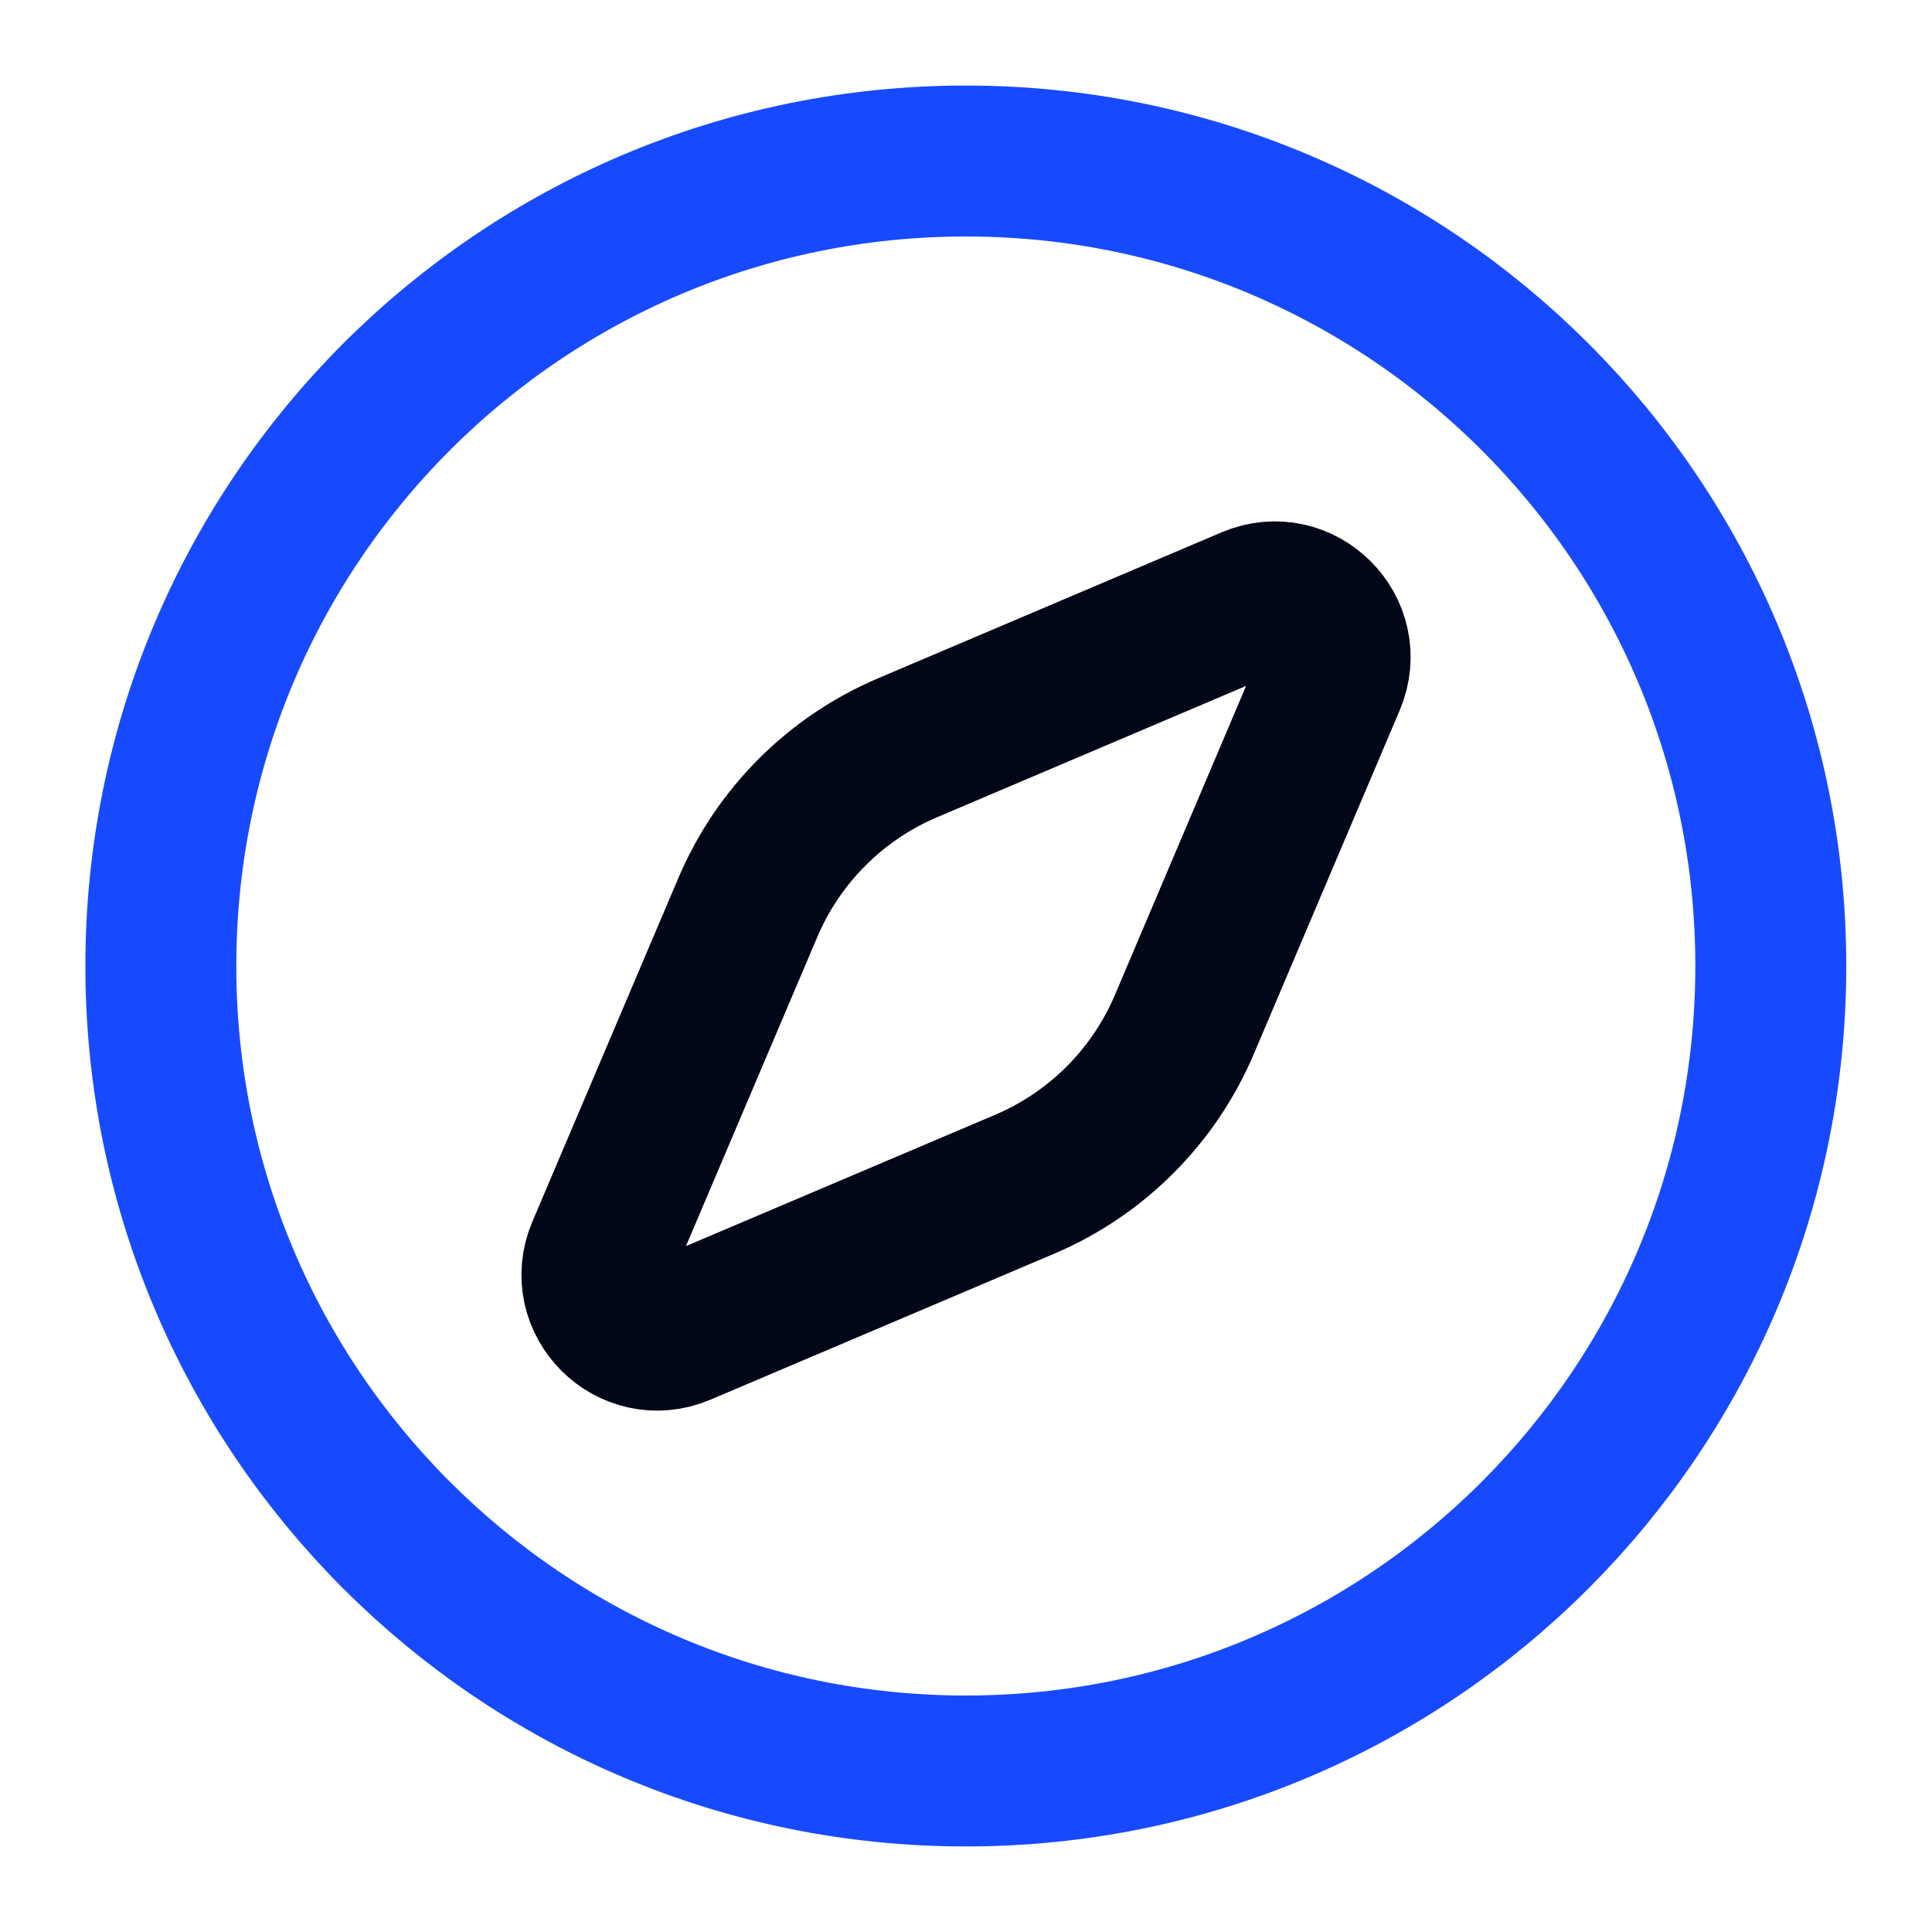 <svg fill="none" height="32" viewBox="0 0 32 32" width="32" xmlns="http://www.w3.org/2000/svg"><g stroke-linecap="round" stroke-linejoin="round" stroke-width="2.5"><path d="m15.997 29.333c7.364 0 13.333-5.97 13.333-13.333 0-7.364-5.97-13.333-13.333-13.333s-13.333 5.97-13.333 13.333c0 7.364 5.97 13.333 13.333 13.333z" stroke="#174aff"/><path d="m20.721 9.968c.828-.352 1.663.483 1.311 1.311l-2.415 5.689c-.506 1.192-1.456 2.142-2.648 2.648l-5.689 2.416c-.828.352-1.663-.483-1.311-1.311l2.417-5.689c.506-1.192 1.455-2.141 2.647-2.647z" stroke="#020718"/></g></svg>